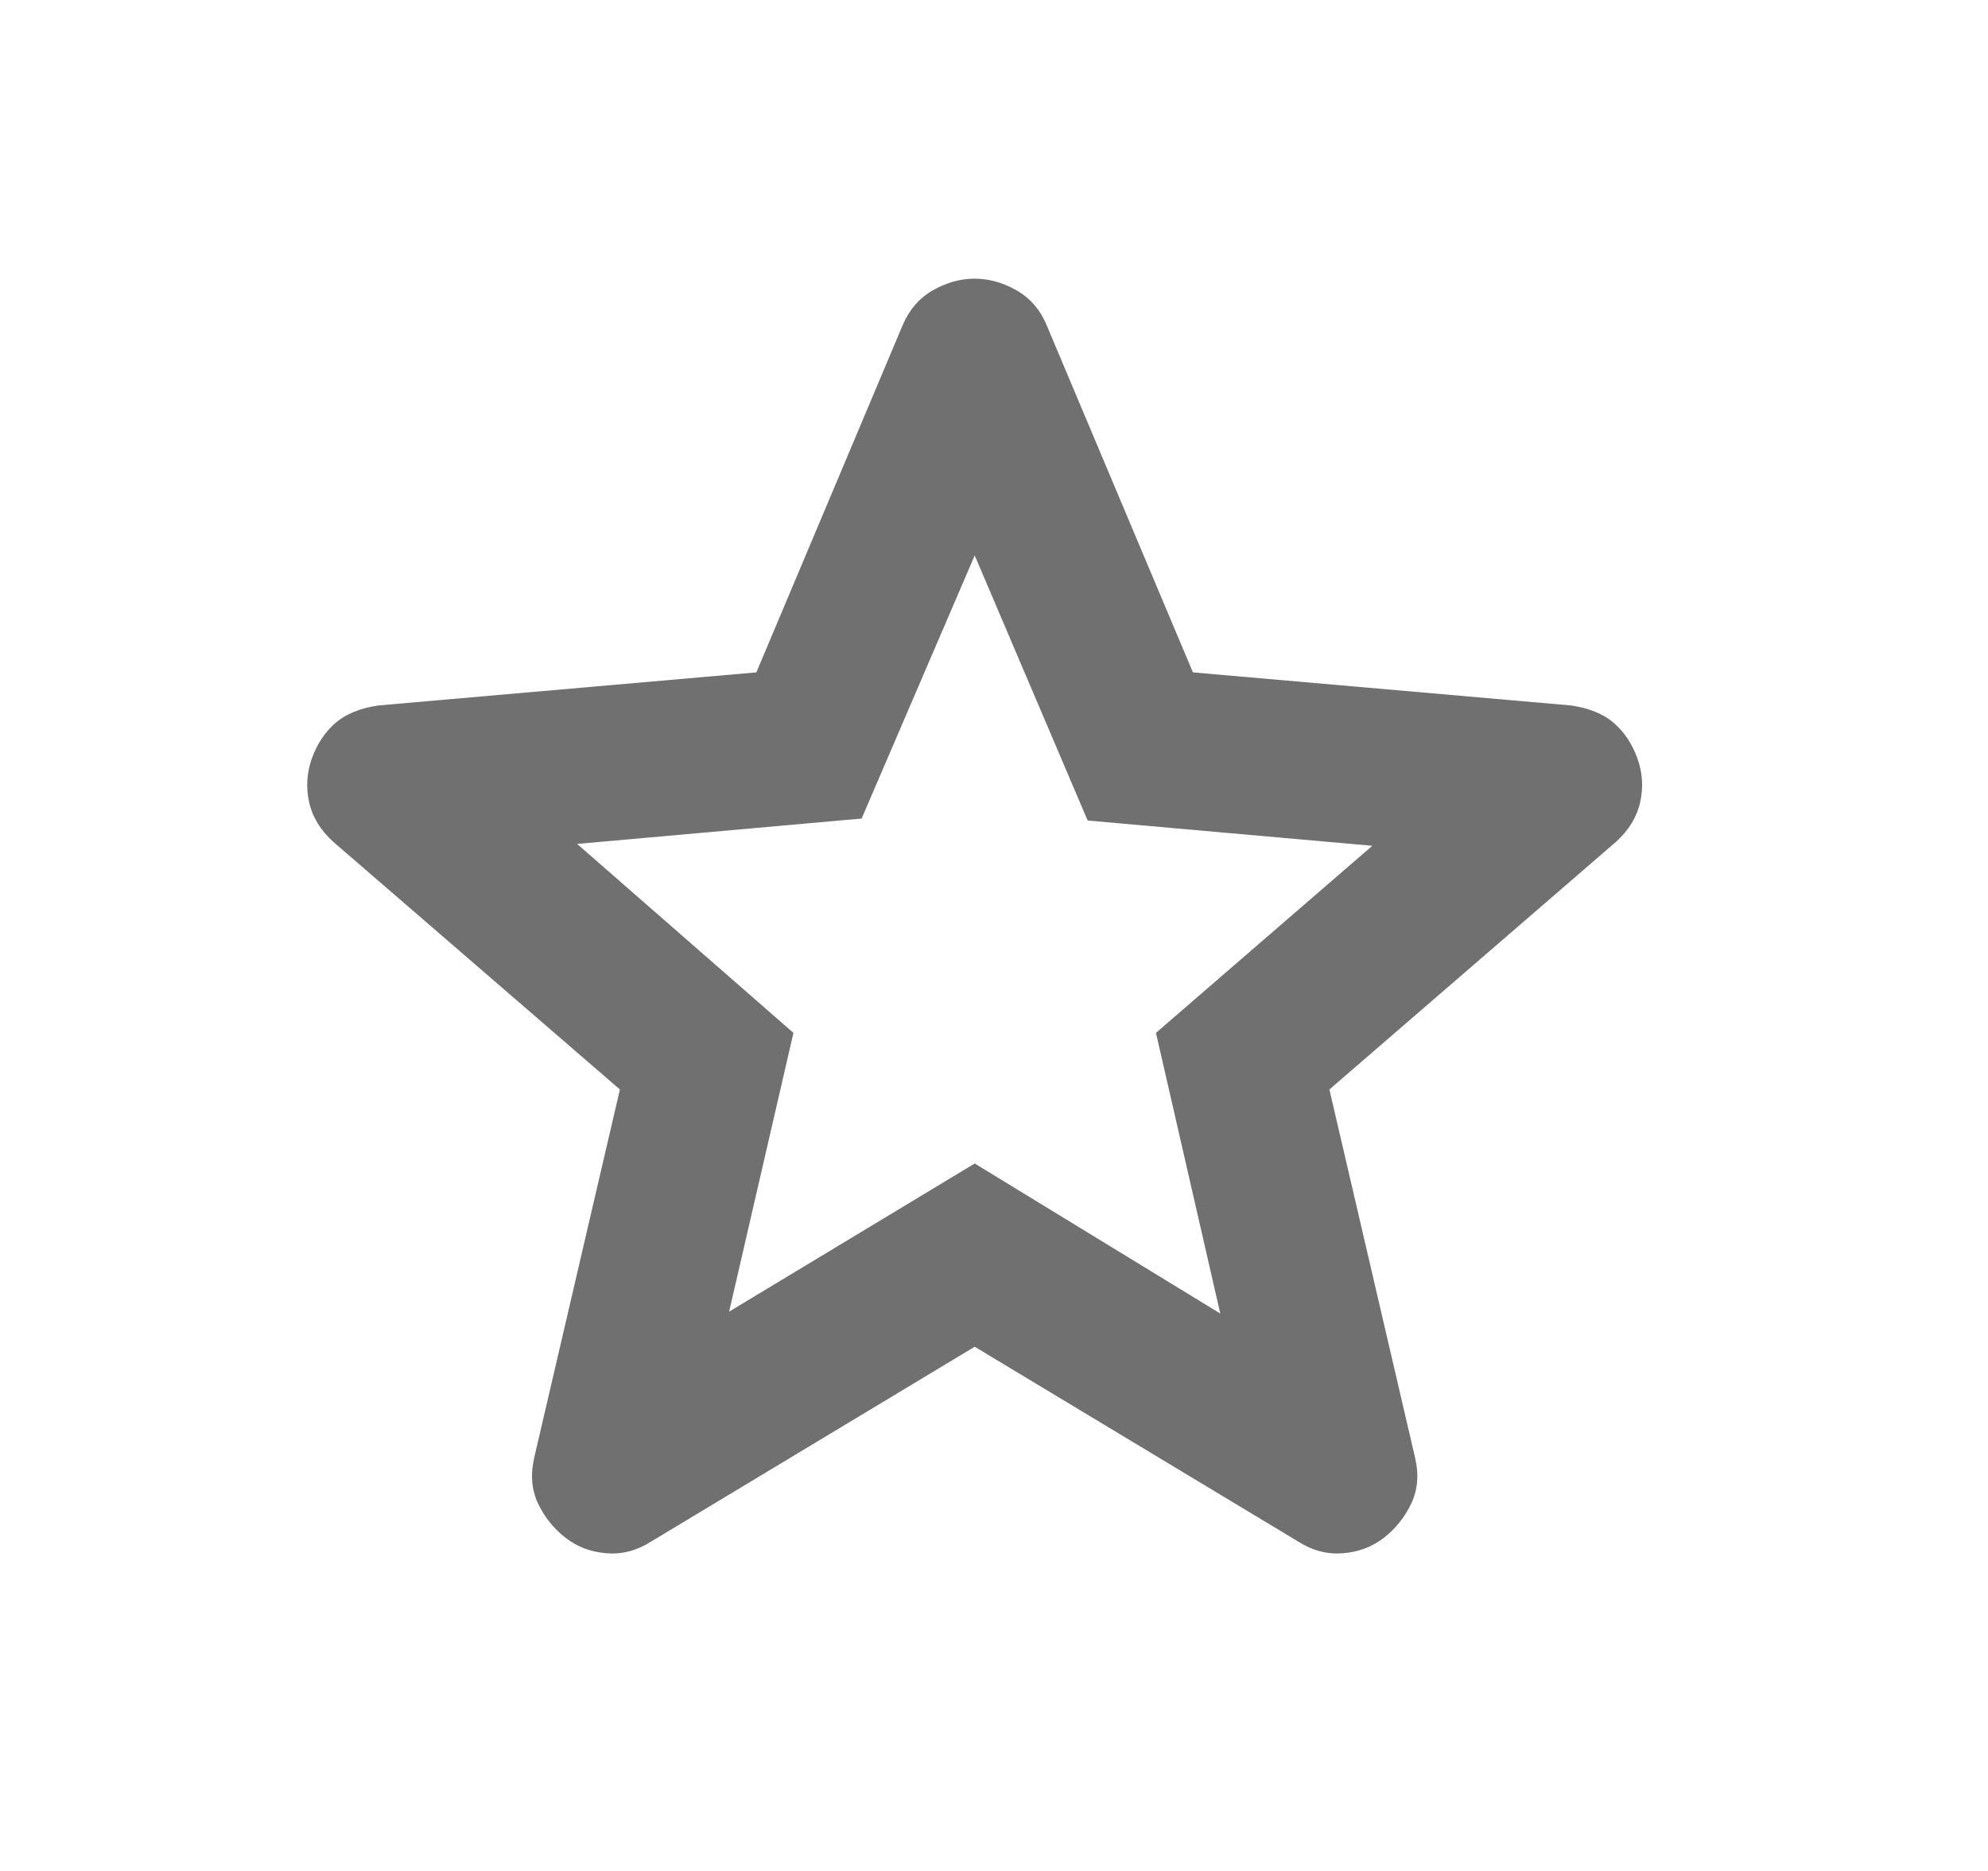 <svg width="17" height="16" viewBox="0 0 17 16" fill="none" xmlns="http://www.w3.org/2000/svg">
<mask id="mask0_1594_12528" style="mask-type:alpha" maskUnits="userSpaceOnUse" x="0" y="0" width="17" height="16">
<rect x="0.334" width="16" height="16" fill="#D9D9D9"/>
</mask>
<g mask="url(#mask0_1594_12528)">
<path d="M6.235 11.217L8.335 9.95L10.435 11.233L9.885 8.833L11.735 7.233L9.301 7.017L8.335 4.75L7.368 7L4.935 7.217L6.785 8.833L6.235 11.217ZM8.335 11.517L5.568 13.183C5.446 13.261 5.318 13.294 5.185 13.283C5.051 13.272 4.935 13.228 4.835 13.15C4.735 13.072 4.657 12.975 4.601 12.858C4.546 12.742 4.535 12.611 4.568 12.467L5.301 9.317L2.851 7.2C2.74 7.1 2.671 6.986 2.643 6.858C2.615 6.731 2.624 6.606 2.668 6.483C2.712 6.361 2.779 6.261 2.868 6.183C2.957 6.106 3.079 6.056 3.235 6.033L6.468 5.75L7.718 2.783C7.774 2.65 7.86 2.55 7.976 2.483C8.093 2.417 8.212 2.383 8.335 2.383C8.457 2.383 8.576 2.417 8.693 2.483C8.81 2.55 8.896 2.65 8.951 2.783L10.201 5.75L13.435 6.033C13.59 6.056 13.712 6.106 13.801 6.183C13.89 6.261 13.957 6.361 14.001 6.483C14.046 6.606 14.054 6.731 14.026 6.858C13.998 6.986 13.929 7.1 13.818 7.2L11.368 9.317L12.101 12.467C12.135 12.611 12.123 12.742 12.068 12.858C12.012 12.975 11.935 13.072 11.835 13.15C11.735 13.228 11.618 13.272 11.485 13.283C11.351 13.294 11.223 13.261 11.101 13.183L8.335 11.517Z" fill="#707070"/>
</g>
</svg>
